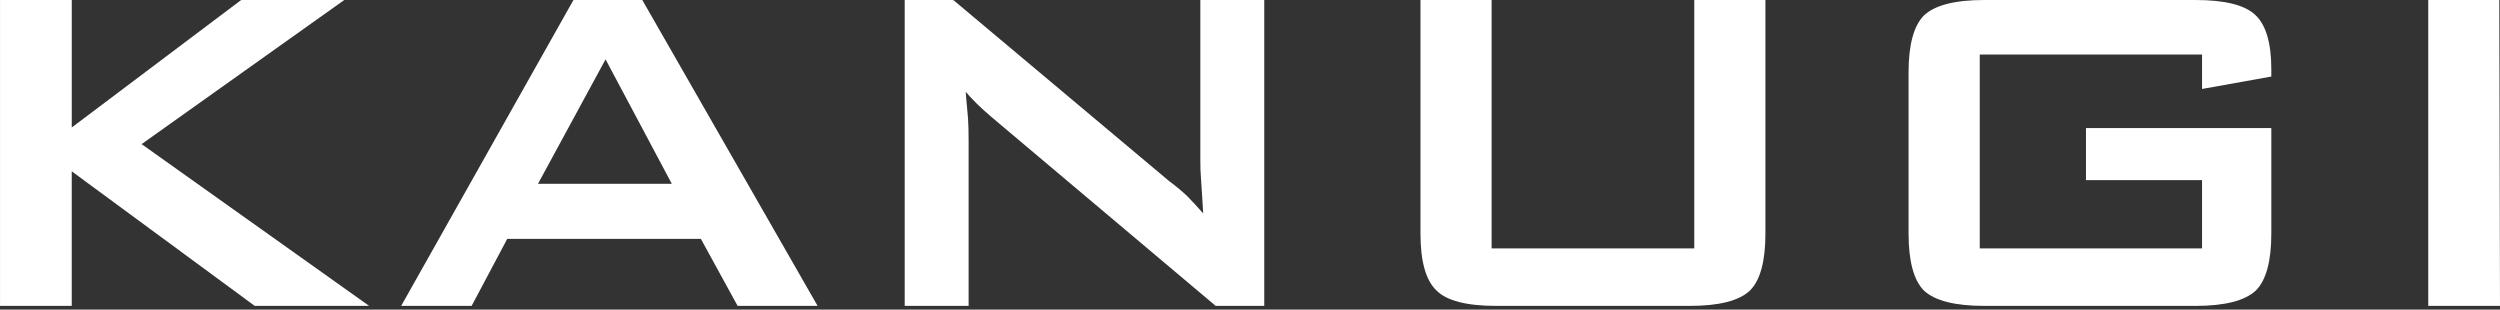 <?xml version="1.0" encoding="UTF-8"?> <svg xmlns="http://www.w3.org/2000/svg" width="218" height="27" viewBox="0 0 218 27" fill="none"><rect x="0" y="0" width="218" height="27" fill="#333333" stroke="none"/><path d="M0.002 26.672V0.002H6.257V11.116L21.027 0.002H30.018L12.348 12.567L32.188 26.672H22.21L6.256 14.939V26.672H0H0.002Z" fill="white"></path><path d="M34.983 26.672L50.004 0.002H56.008L71.294 26.672H64.32L61.117 20.831H44.23L41.127 26.672H34.987H34.983ZM46.914 16.025H58.581L52.805 5.175L46.914 16.025Z" fill="white"></path><path d="M78.889 26.672V0.002H83.127L101.868 15.723C102.633 16.303 103.206 16.783 103.584 17.161C103.928 17.513 104.373 17.996 104.921 18.611C104.871 17.846 104.832 17.242 104.808 16.801C104.782 16.36 104.752 15.912 104.719 15.458C104.686 15.046 104.669 14.563 104.669 14.007V0.002H110.243V26.672H106.005L86.432 10.182C85.869 9.695 85.452 9.317 85.183 9.046C84.737 8.6 84.415 8.257 84.213 8.012C84.229 8.314 84.263 8.718 84.313 9.222C84.363 9.726 84.398 10.103 84.413 10.345C84.446 10.859 84.463 11.494 84.463 12.25V26.67H78.889V26.672Z" fill="white"></path><path d="M130.069 0.002V21.663H147.74V0.002H153.945V20.364C153.945 22.779 153.495 24.435 152.595 25.336C151.652 26.227 149.9 26.674 147.334 26.674H130.477C127.895 26.674 126.157 26.227 125.266 25.336C124.332 24.452 123.866 22.796 123.866 20.364V0.002H130.071H130.069Z" fill="white"></path><path d="M192.018 4.758H172.634V21.663H192.018V15.71H181.896V11.168H198.059V20.364C198.059 22.779 197.609 24.435 196.708 25.336C195.751 26.227 193.993 26.674 191.434 26.674H173.038C170.48 26.674 168.724 26.227 167.764 25.336C166.873 24.428 166.427 22.771 166.427 20.364V6.309C166.427 3.912 166.873 2.259 167.764 1.351C168.715 0.45 170.473 0 173.038 0H191.434C194 0 195.741 0.434 196.658 1.299C197.592 2.166 198.059 3.75 198.059 6.056V6.674L192.018 7.758V4.757V4.758Z" fill="white"></path><path d="M211.744 26.672V0.002H217.937L218 26.672H211.744Z" fill="white"></path></svg> 